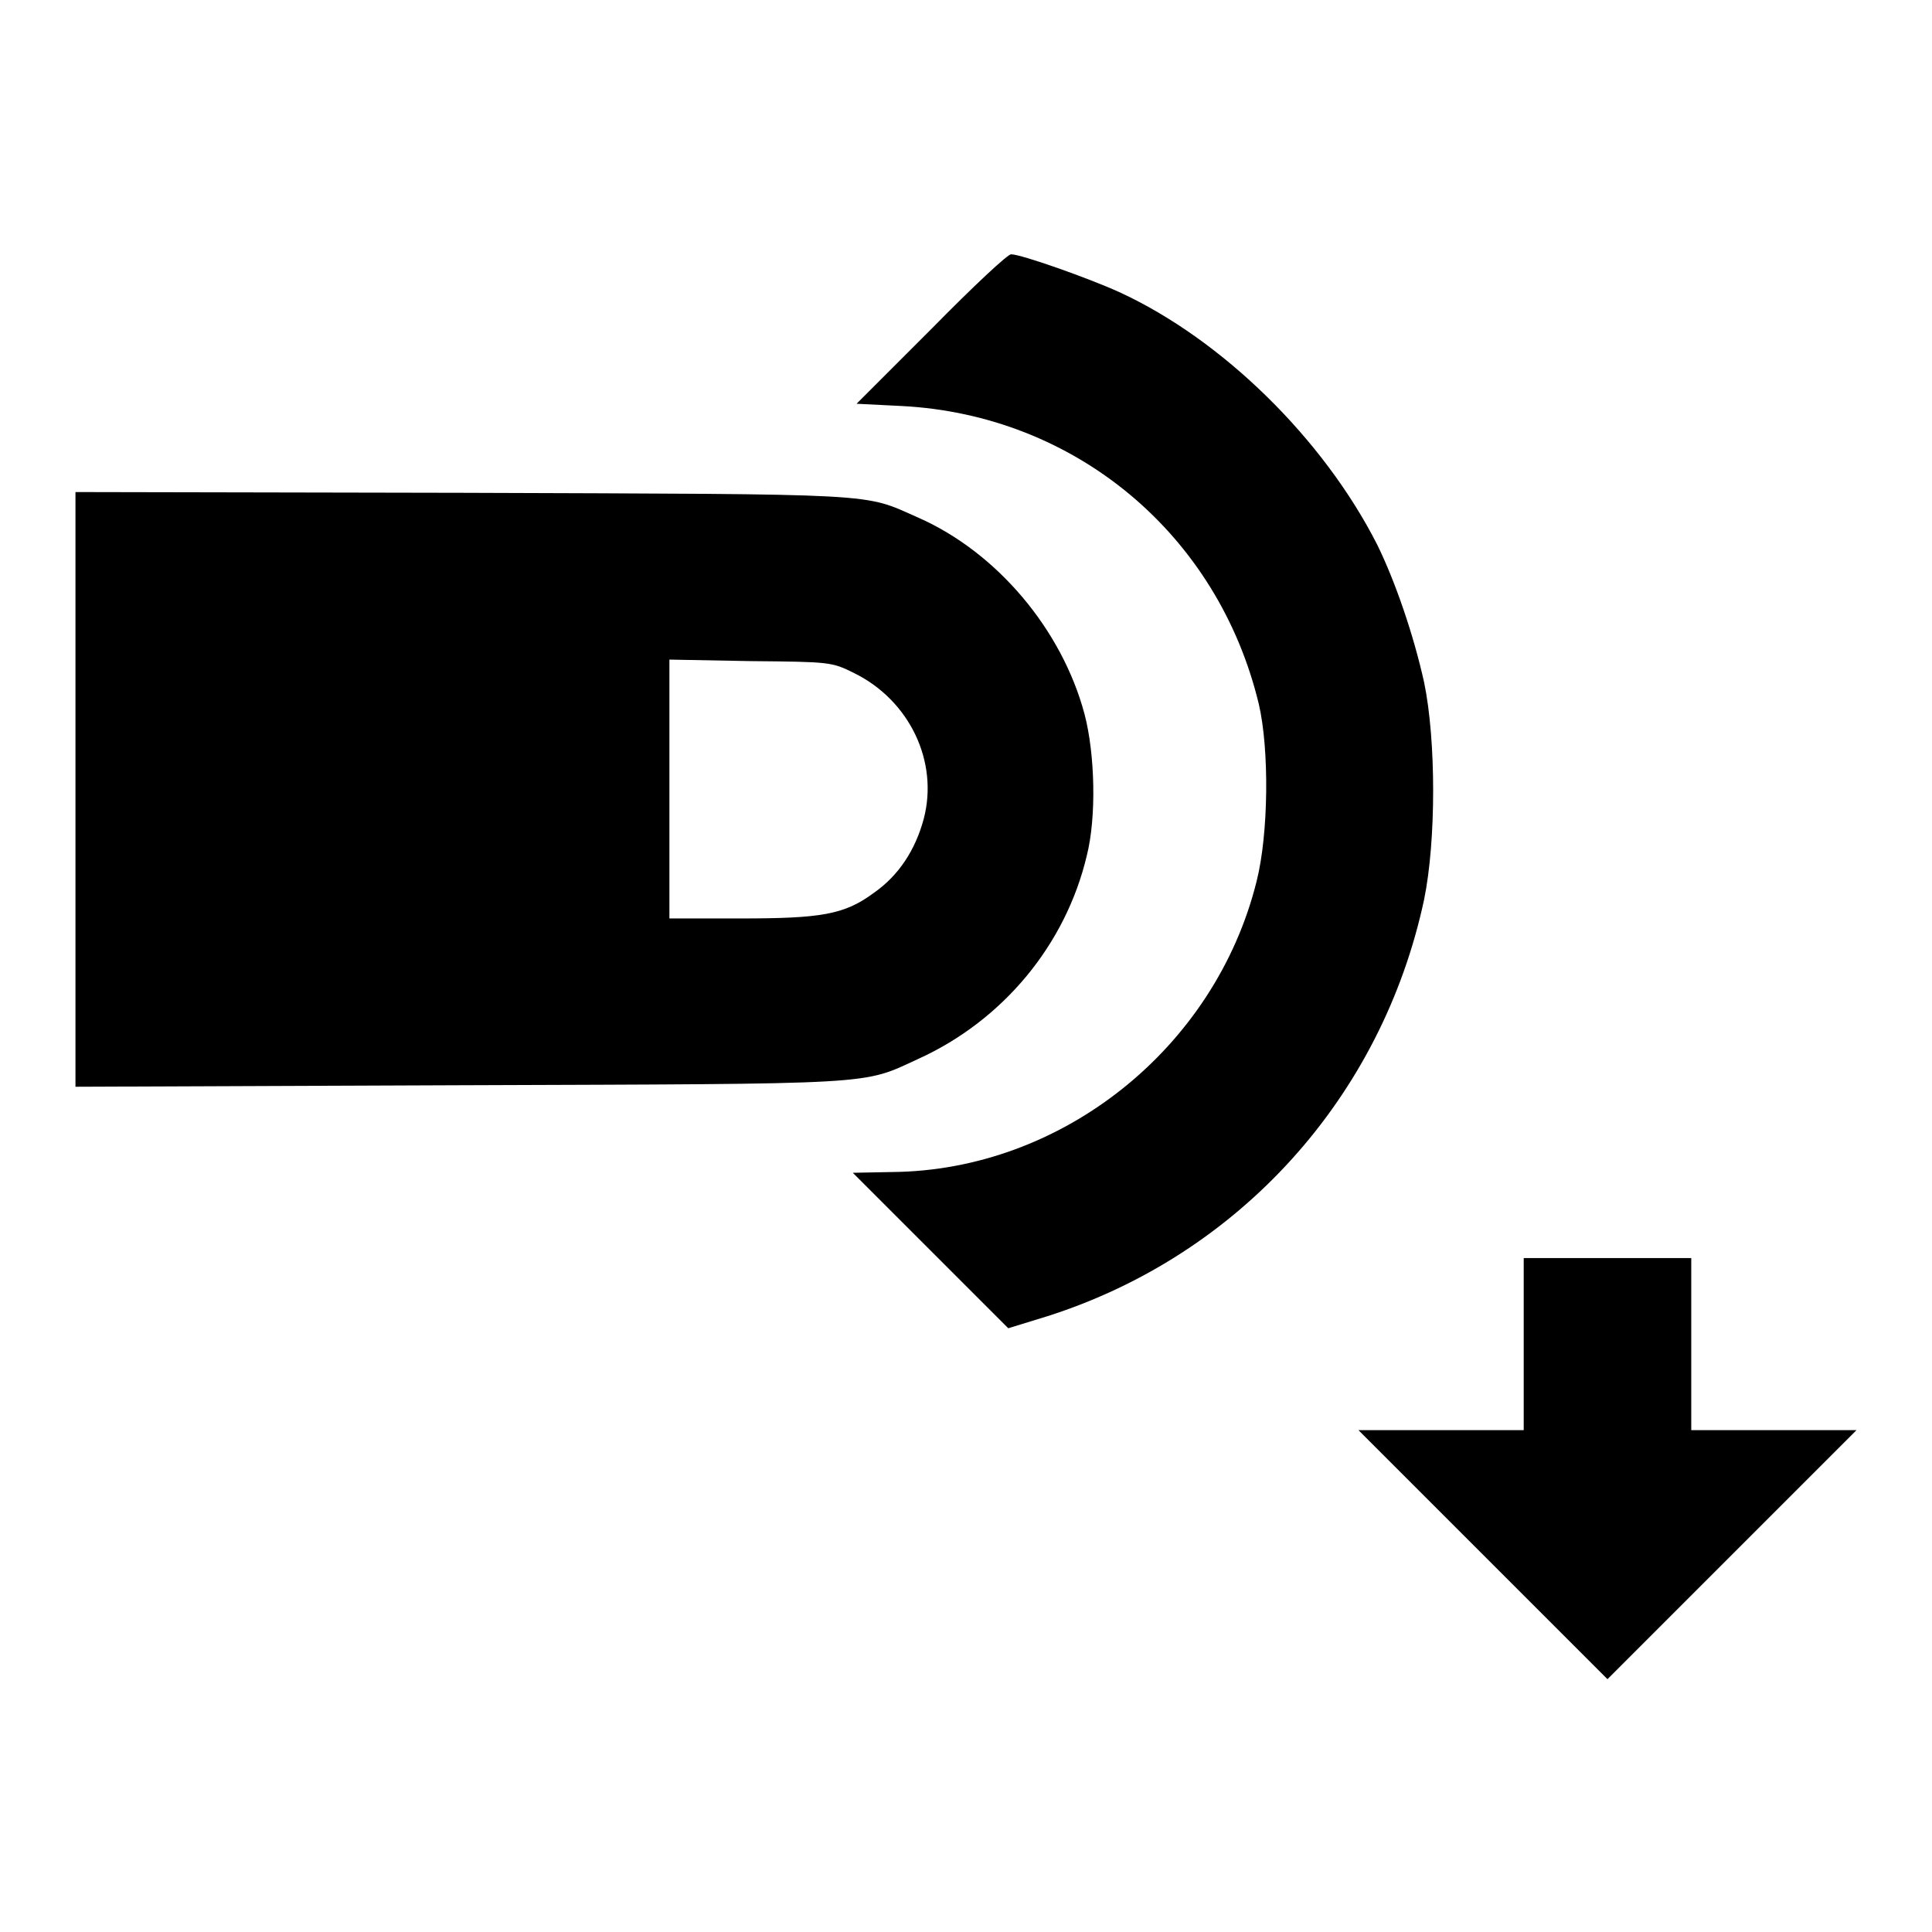 <?xml version="1.0" encoding="utf-8"?>
<!-- Svg Vector Icons : http://www.onlinewebfonts.com/icon -->
<!DOCTYPE svg PUBLIC "-//W3C//DTD SVG 1.1//EN" "http://www.w3.org/Graphics/SVG/1.1/DTD/svg11.dtd">
<svg version="1.1" xmlns="http://www.w3.org/2000/svg" xmlns:xlink="http://www.w3.org/1999/xlink" x="0px" y="0px" viewBox="0 0 256 256" enable-background="new 0 0 256 256" xml:space="preserve">
<g><g><g><path fill="#000000" d="M123.5,43.5l-10,10l6,0.3c23,1.2,41.9,17,47.3,39.5c1.4,6,1.3,17.2-0.3,23.5c-5.5,22.1-25.8,38.3-48.3,38.5l-5.2,0.1l10.3,10.3l10.3,10.3l5.2-1.6c25.4-8.1,44.3-29,49.9-55.2c1.6-7.8,1.6-21.1,0-28.8c-1.4-6.3-3.8-13.3-6.2-18.2c-7.1-14-20.5-27.2-34.2-33.5c-4.2-1.9-13-5-14.3-5C133.7,33.5,128.9,38,123.5,43.5z"/><path fill="#000000" d="M10,104.6V144l50.9-0.2c56-0.2,53.2,0,60.8-3.5c11.2-5.1,19.5-15.1,22.3-26.9c1.3-5.1,1.1-13.5-0.3-18.8c-3-11.2-11.6-21.4-22-26c-7.5-3.3-4.1-3.1-60.4-3.3L10,65.2V104.6z M113.2,89.2c7.3,3.6,11.2,11.7,9.2,19.3c-1.1,4.1-3.3,7.5-6.6,9.8c-3.9,2.9-7,3.4-17.7,3.4h-9.4v-17.2V87.4l10.7,0.2C110,87.7,110.2,87.7,113.2,89.2z"/><path fill="#000000" d="M201.9,178.1v11.4h-10.9h-11l16.5,16.5l16.5,16.5l16.5-16.5l16.5-16.5h-11h-10.9v-11.4v-11.4H213h-11.1L201.9,178.1L201.9,178.1z"/></g></g></g>
</svg>